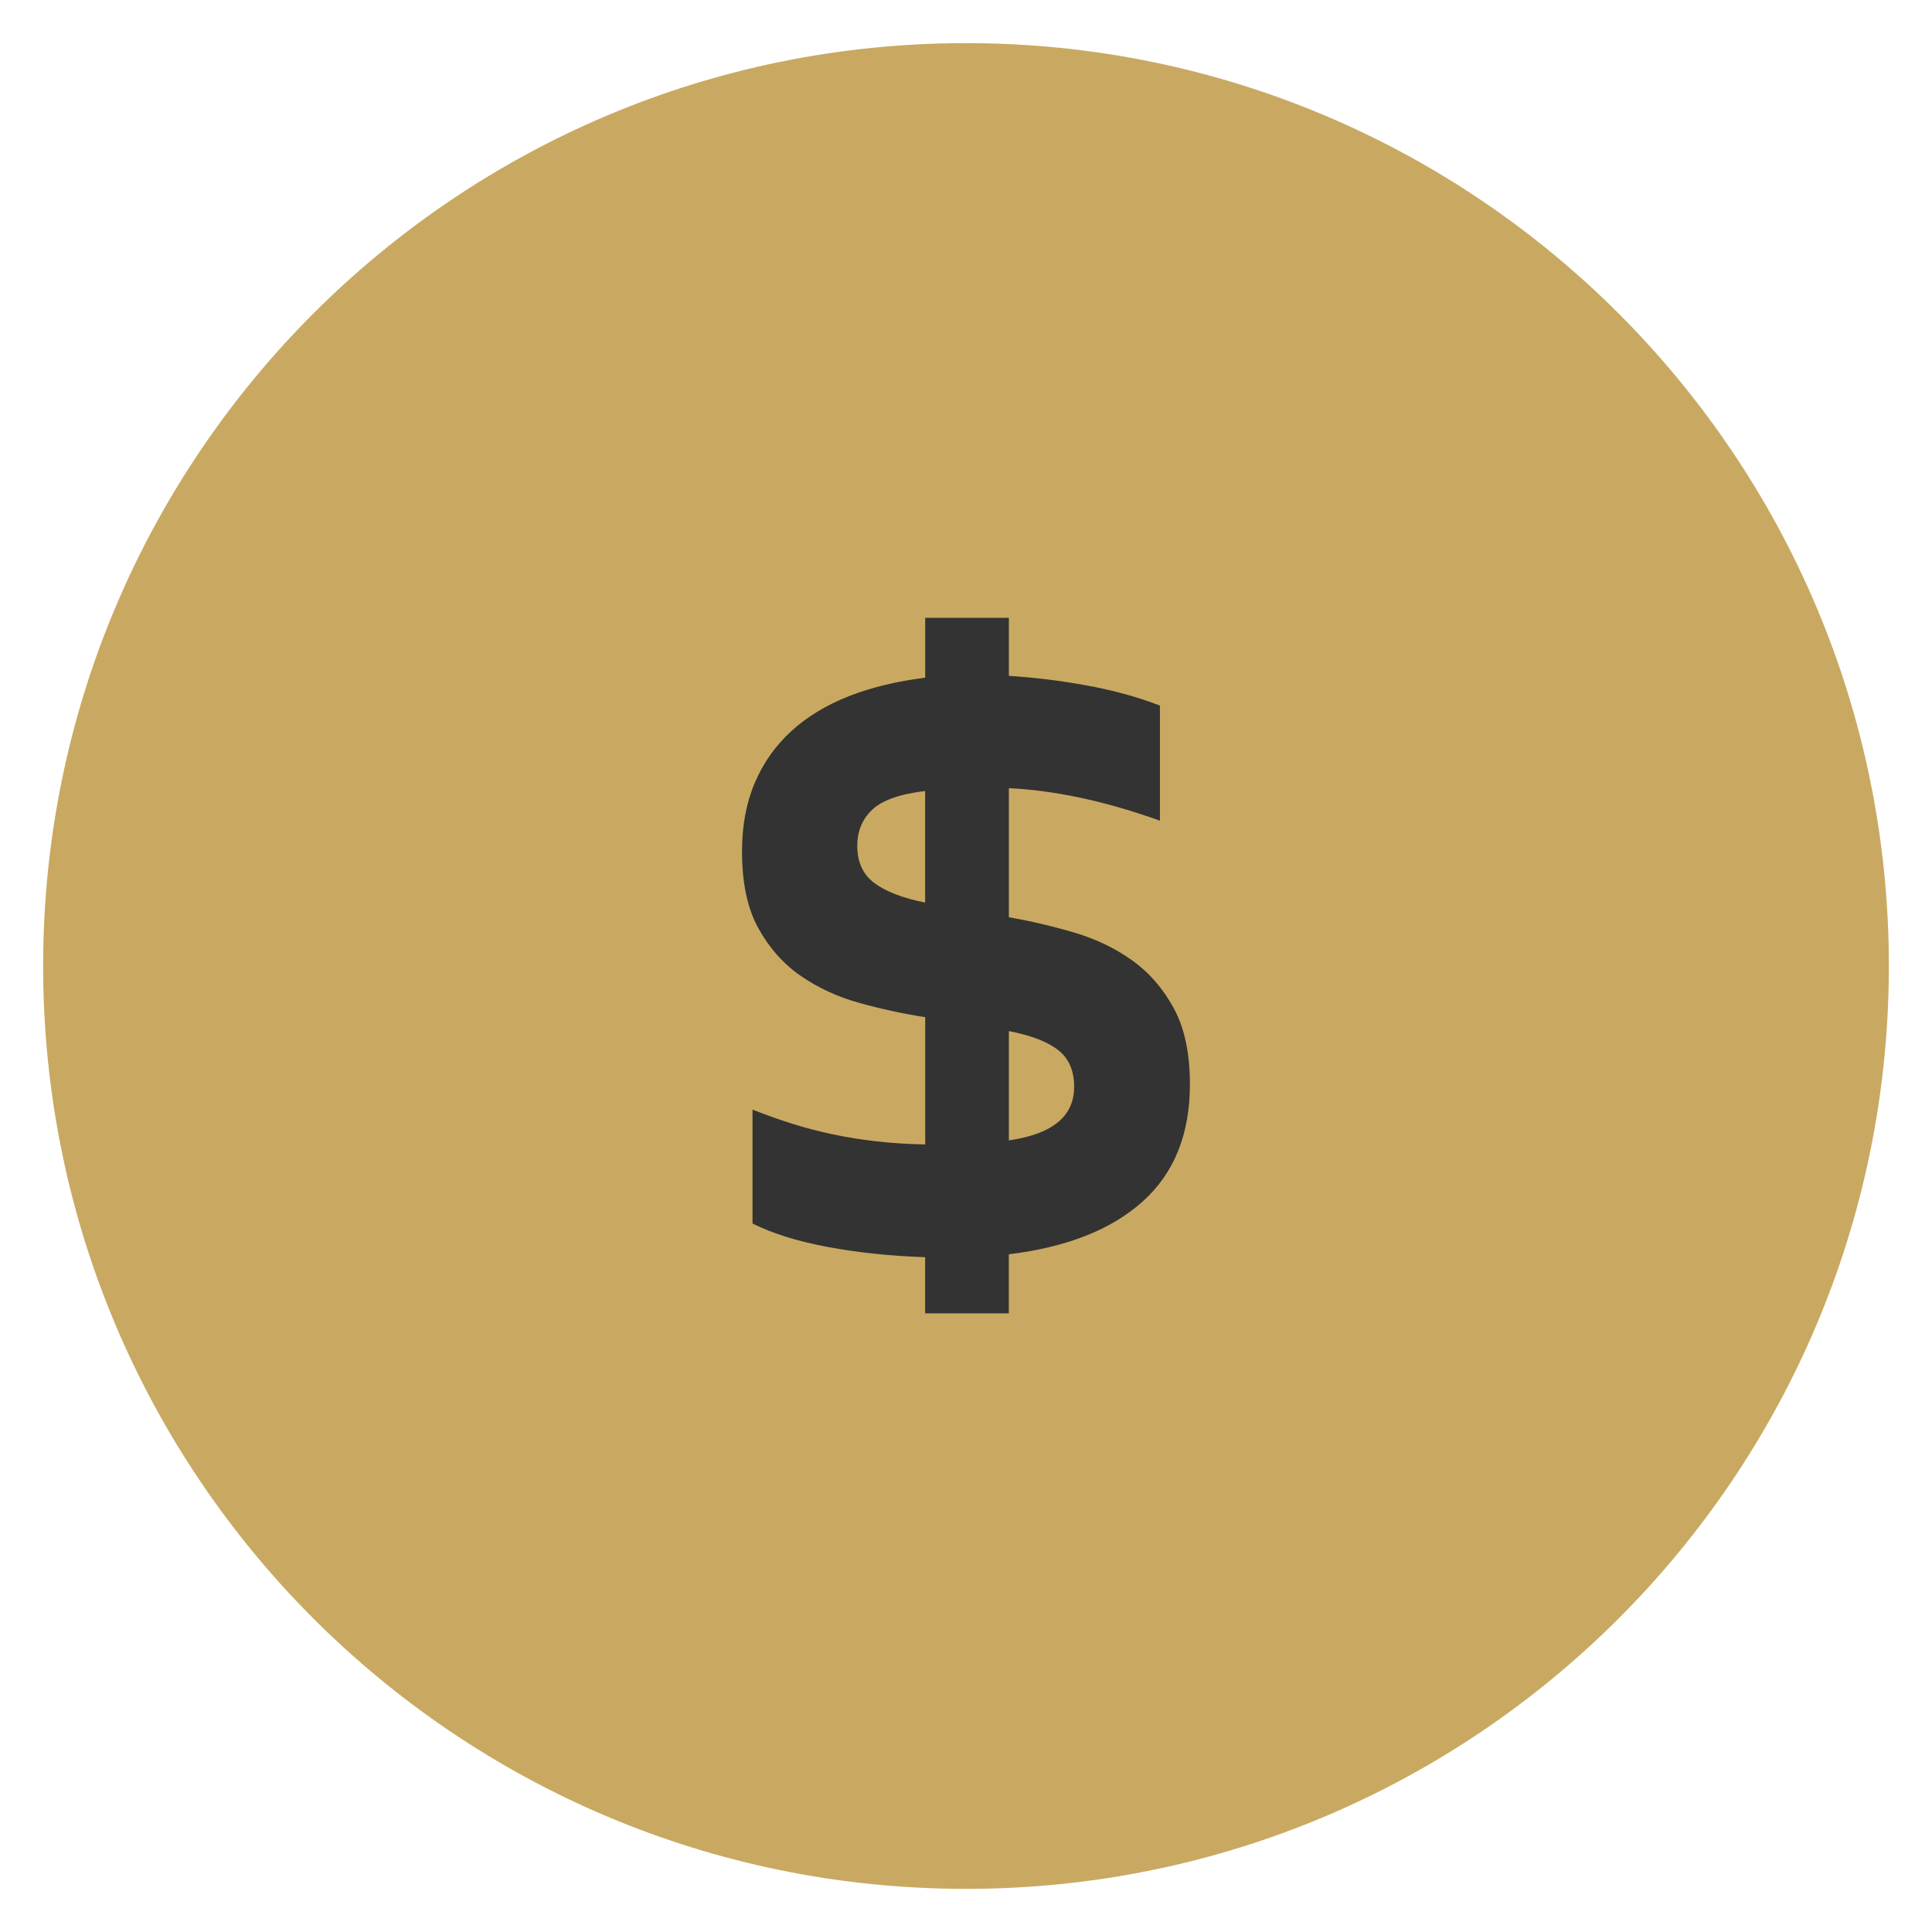 <svg xmlns="http://www.w3.org/2000/svg" xmlns:xlink="http://www.w3.org/1999/xlink" width="500" zoomAndPan="magnify" viewBox="0 0 375 375" height="500" preserveAspectRatio="xMidYMid meet" version="1.0"><defs><clipPath id="01841c2637"><path d="M 8.371 8.371 L 366.629 8.371 L 366.629 366.629 L 8.371 366.629 Z M 8.371 8.371 " clip-rule="nonzero"/></clipPath><clipPath id="1b381c762b"><path d="M 187.5 8.371 C 88.57 8.371 8.371 88.57 8.371 187.5 C 8.371 286.43 88.57 366.629 187.5 366.629 C 286.43 366.629 366.629 286.43 366.629 187.5 C 366.629 88.57 286.43 8.371 187.5 8.371 Z M 187.5 8.371 " clip-rule="nonzero"/></clipPath><clipPath id="c130789ae5"><path d="M 0.371 0.371 L 358.629 0.371 L 358.629 358.629 L 0.371 358.629 Z M 0.371 0.371 " clip-rule="nonzero"/></clipPath><clipPath id="ac561b27f8"><path d="M 179.5 0.371 C 80.57 0.371 0.371 80.57 0.371 179.5 C 0.371 278.43 80.57 358.629 179.5 358.629 C 278.43 358.629 358.629 278.43 358.629 179.5 C 358.629 80.57 278.43 0.371 179.5 0.371 Z M 179.5 0.371 " clip-rule="nonzero"/></clipPath><clipPath id="78596494fb"><rect x="0" width="359" y="0" height="359"/></clipPath><clipPath id="2cd2824356"><path d="M 144 119.922 L 230.996 119.922 L 230.996 254.922 L 144 254.922 Z M 144 119.922 " clip-rule="nonzero"/></clipPath></defs><g clip-path="url(#01841c2637)"><g clip-path="url(#1b381c762b)"><g transform="matrix(1, 0, 0, 1, 8, 8)"><g clip-path="url(#78596494fb)"><g clip-path="url(#c130789ae5)"><g clip-path="url(#ac561b27f8)"><path fill="#c9a961" d="M 0.371 0.371 L 358.629 0.371 L 358.629 358.629 L 0.371 358.629 Z M 0.371 0.371 " fill-opacity="1" fill-rule="nonzero"/></g></g></g></g></g></g><g clip-path="url(#2cd2824356)"><path fill="#333333" d="M 227.852 195.738 C 225.773 191.906 223.086 188.801 219.785 186.434 C 216.48 184.062 212.73 182.262 208.547 181.023 C 204.359 179.785 200.109 178.785 195.82 178.035 L 195.82 152.98 C 204.875 153.426 214.652 155.531 225.141 159.297 L 225.141 136.953 C 220.852 135.293 216.141 134.004 210.992 133.055 C 205.848 132.121 200.797 131.488 195.82 131.188 L 195.82 119.922 L 179.582 119.922 L 179.582 131.543 C 174.066 132.227 169.105 133.426 164.711 135.148 C 160.316 136.887 156.59 139.148 153.523 141.977 C 150.457 144.793 148.102 148.148 146.473 152.02 C 144.84 155.887 144.023 160.309 144.023 165.27 C 144.023 171.363 145.074 176.324 147.195 180.168 C 149.301 183.996 152.051 187.09 155.418 189.418 C 158.789 191.75 162.59 193.5 166.816 194.672 C 171.039 195.844 175.289 196.762 179.582 197.434 L 179.582 222.137 C 176.105 222.07 172.91 221.859 169.973 221.516 C 167.039 221.176 164.25 220.727 161.59 220.16 C 158.934 219.594 156.34 218.926 153.828 218.133 C 151.301 217.344 148.723 216.426 146.062 215.371 L 146.062 237.48 C 149.945 239.426 154.828 240.953 160.723 242.047 C 166.617 243.137 172.895 243.797 179.566 244.02 L 179.566 255.074 L 195.809 255.074 L 195.809 243.453 C 207.047 242.098 215.707 238.676 221.812 233.191 C 227.906 227.703 230.957 220.137 230.957 210.516 C 230.969 204.488 229.93 199.566 227.852 195.738 Z M 179.582 175.195 C 175.145 174.301 171.844 173.008 169.672 171.363 C 167.488 169.719 166.395 167.312 166.395 164.141 C 166.395 161.352 167.344 159.047 169.25 157.203 C 171.16 155.363 174.594 154.137 179.566 153.531 L 179.566 175.195 Z M 195.82 221.348 L 195.82 200.133 C 200.109 200.961 203.297 202.184 205.375 203.805 C 207.453 205.422 208.492 207.805 208.492 210.961 C 208.492 216.676 204.27 220.137 195.82 221.348 Z M 195.82 221.348 " fill-opacity="1" fill-rule="nonzero"/></g></svg>